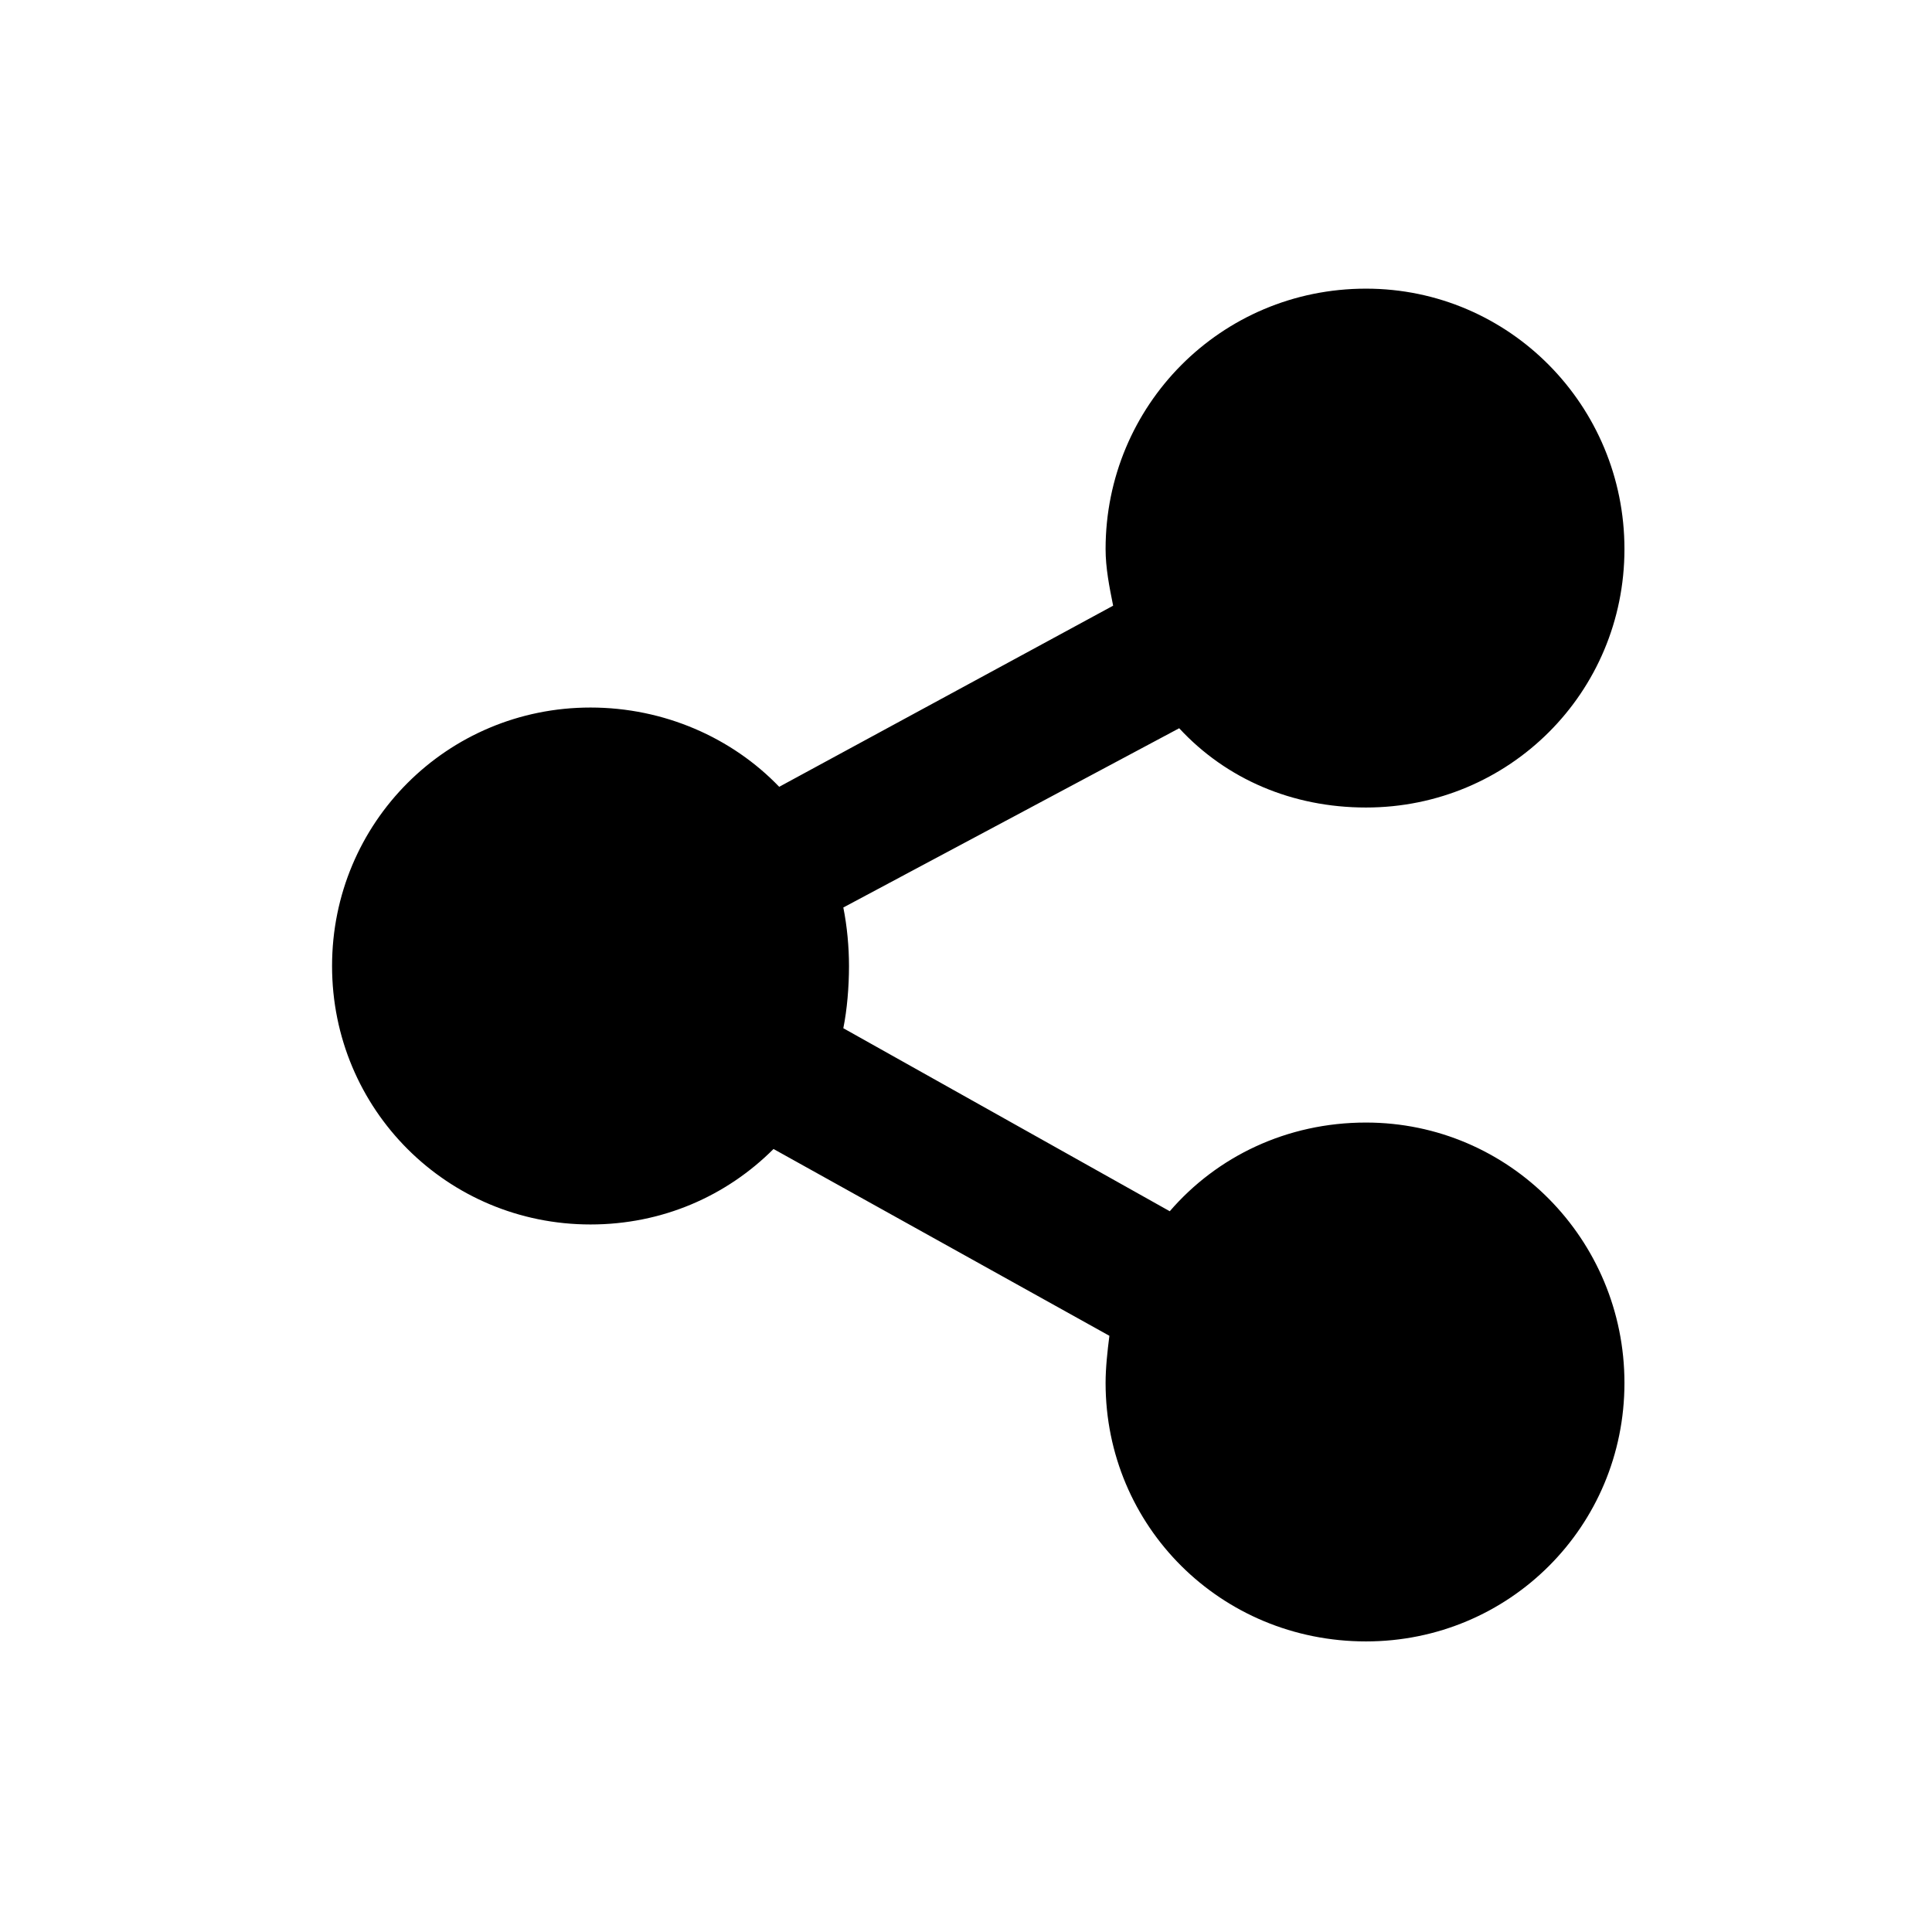 <?xml version="1.0" encoding="utf-8"?>
<!-- Скачано с сайта svg4.ru / Downloaded from svg4.ru -->
<svg fill="#000000" width="800px" height="800px" viewBox="-5.5 0 32 32" version="1.1" xmlns="http://www.w3.org/2000/svg">
<title>sns</title>
<path d="M8.469 17.031l5.406 3.031c0.781-0.906 1.938-1.469 3.25-1.469 2.375 0 4.281 1.938 4.281 4.313s-1.906 4.281-4.281 4.281c-2.406 0-4.313-1.906-4.313-4.281 0-0.25 0.031-0.531 0.063-0.781l-5.563-3.094c-0.781 0.781-1.844 1.25-3.031 1.25-2.375 0-4.281-1.906-4.281-4.281s1.906-4.281 4.281-4.281c1.219 0 2.344 0.5 3.125 1.313l5.531-3c-0.063-0.313-0.125-0.625-0.125-0.938 0-2.375 1.906-4.313 4.313-4.313 2.375 0 4.281 1.938 4.281 4.313s-1.906 4.281-4.281 4.281c-1.219 0-2.313-0.469-3.094-1.313l-5.563 2.969c0.063 0.313 0.094 0.656 0.094 0.969 0 0.344-0.031 0.719-0.094 1.031z"></path>
</svg>